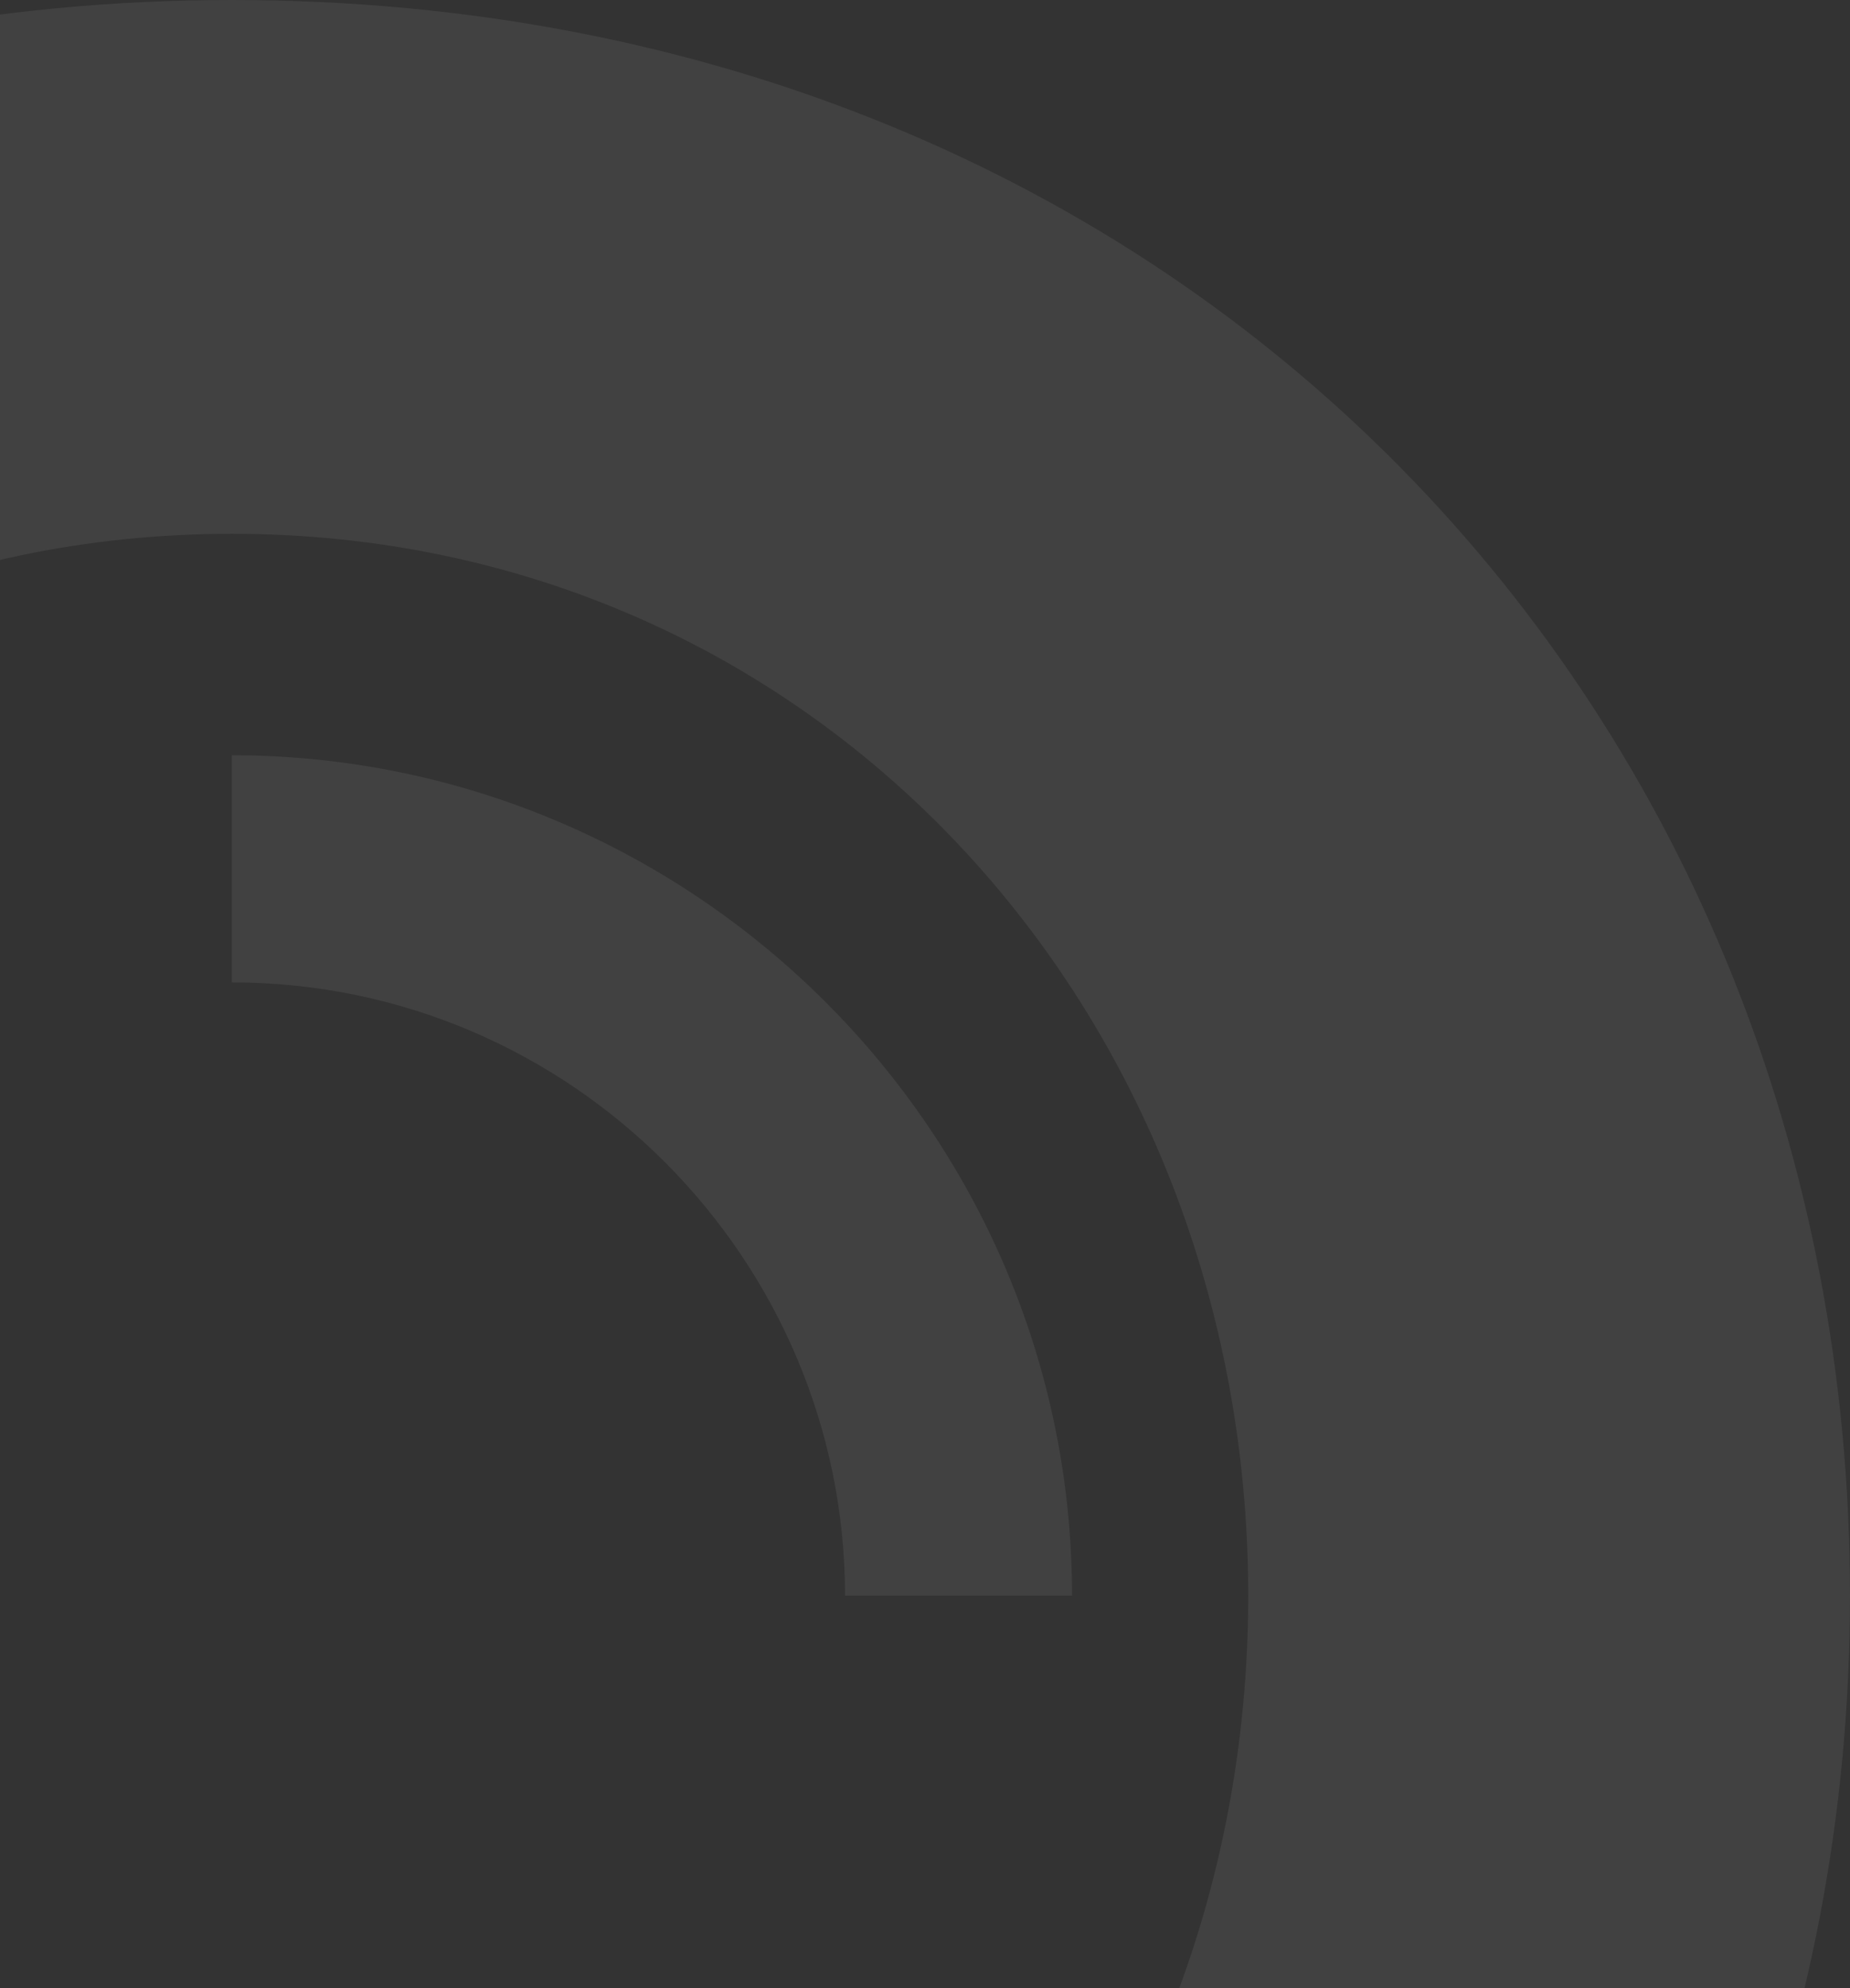 <svg xmlns="http://www.w3.org/2000/svg" xmlns:xlink="http://www.w3.org/1999/xlink" width="273" height="293.363" viewBox="0 0 273 293.363">
  <rect x="0" y="0" width="273" height="293.363" fill="#333333" stroke="none"/>
  <defs>
    <clipPath id="clip-path">
      <path id="Path_89454" data-name="Path 89454" d="M0,293.363H273V0H0Z" transform="translate(-15999 -22684.363)" fill="#fff"/>
    </clipPath>
  </defs>
  <g id="Mask_Group_15843" data-name="Mask Group 15843" transform="translate(15999 22684.363)" clip-path="url(#clip-path)">
    <g id="Group_151365" data-name="Group 151365" transform="translate(-16203.566 -22684.363)" opacity="0.07">
      <path id="Path_89451" data-name="Path 89451" d="M1237.684,89.8C1096.93,89.8,998.9,195.364,998.9,325.225s97.191,235.427,238.781,235.427,238.785-105.565,238.785-235.427S1379.273,89.8,1237.684,89.8Zm0,392.1c-86.3,0-149.973-70.376-149.973-156.672s63.676-156.671,149.973-156.671,149.977,70.377,149.977,156.671S1323.98,481.9,1237.684,481.9Z" transform="translate(-998.902 -89.8)" fill="#fff"/>
      <path id="Path_89452" data-name="Path 89452" d="M1151.387,227.1h-33.5c0-49.431-40.23-90.484-90.492-90.484V103.1C1095.262,103.1,1151.387,158.4,1151.387,227.1Z" transform="translate(-788.622 8.33)" fill="#fff"/>
      <path id="Path_89453" data-name="Path 89453" d="M1136.6,241.8c-67.859,0-124-55.3-124-124h33.52c0,49.432,40.207,90.484,90.48,90.484Z" transform="translate(-897.82 116.789)" fill="#fff"/>
    </g>
  </g>
</svg>
